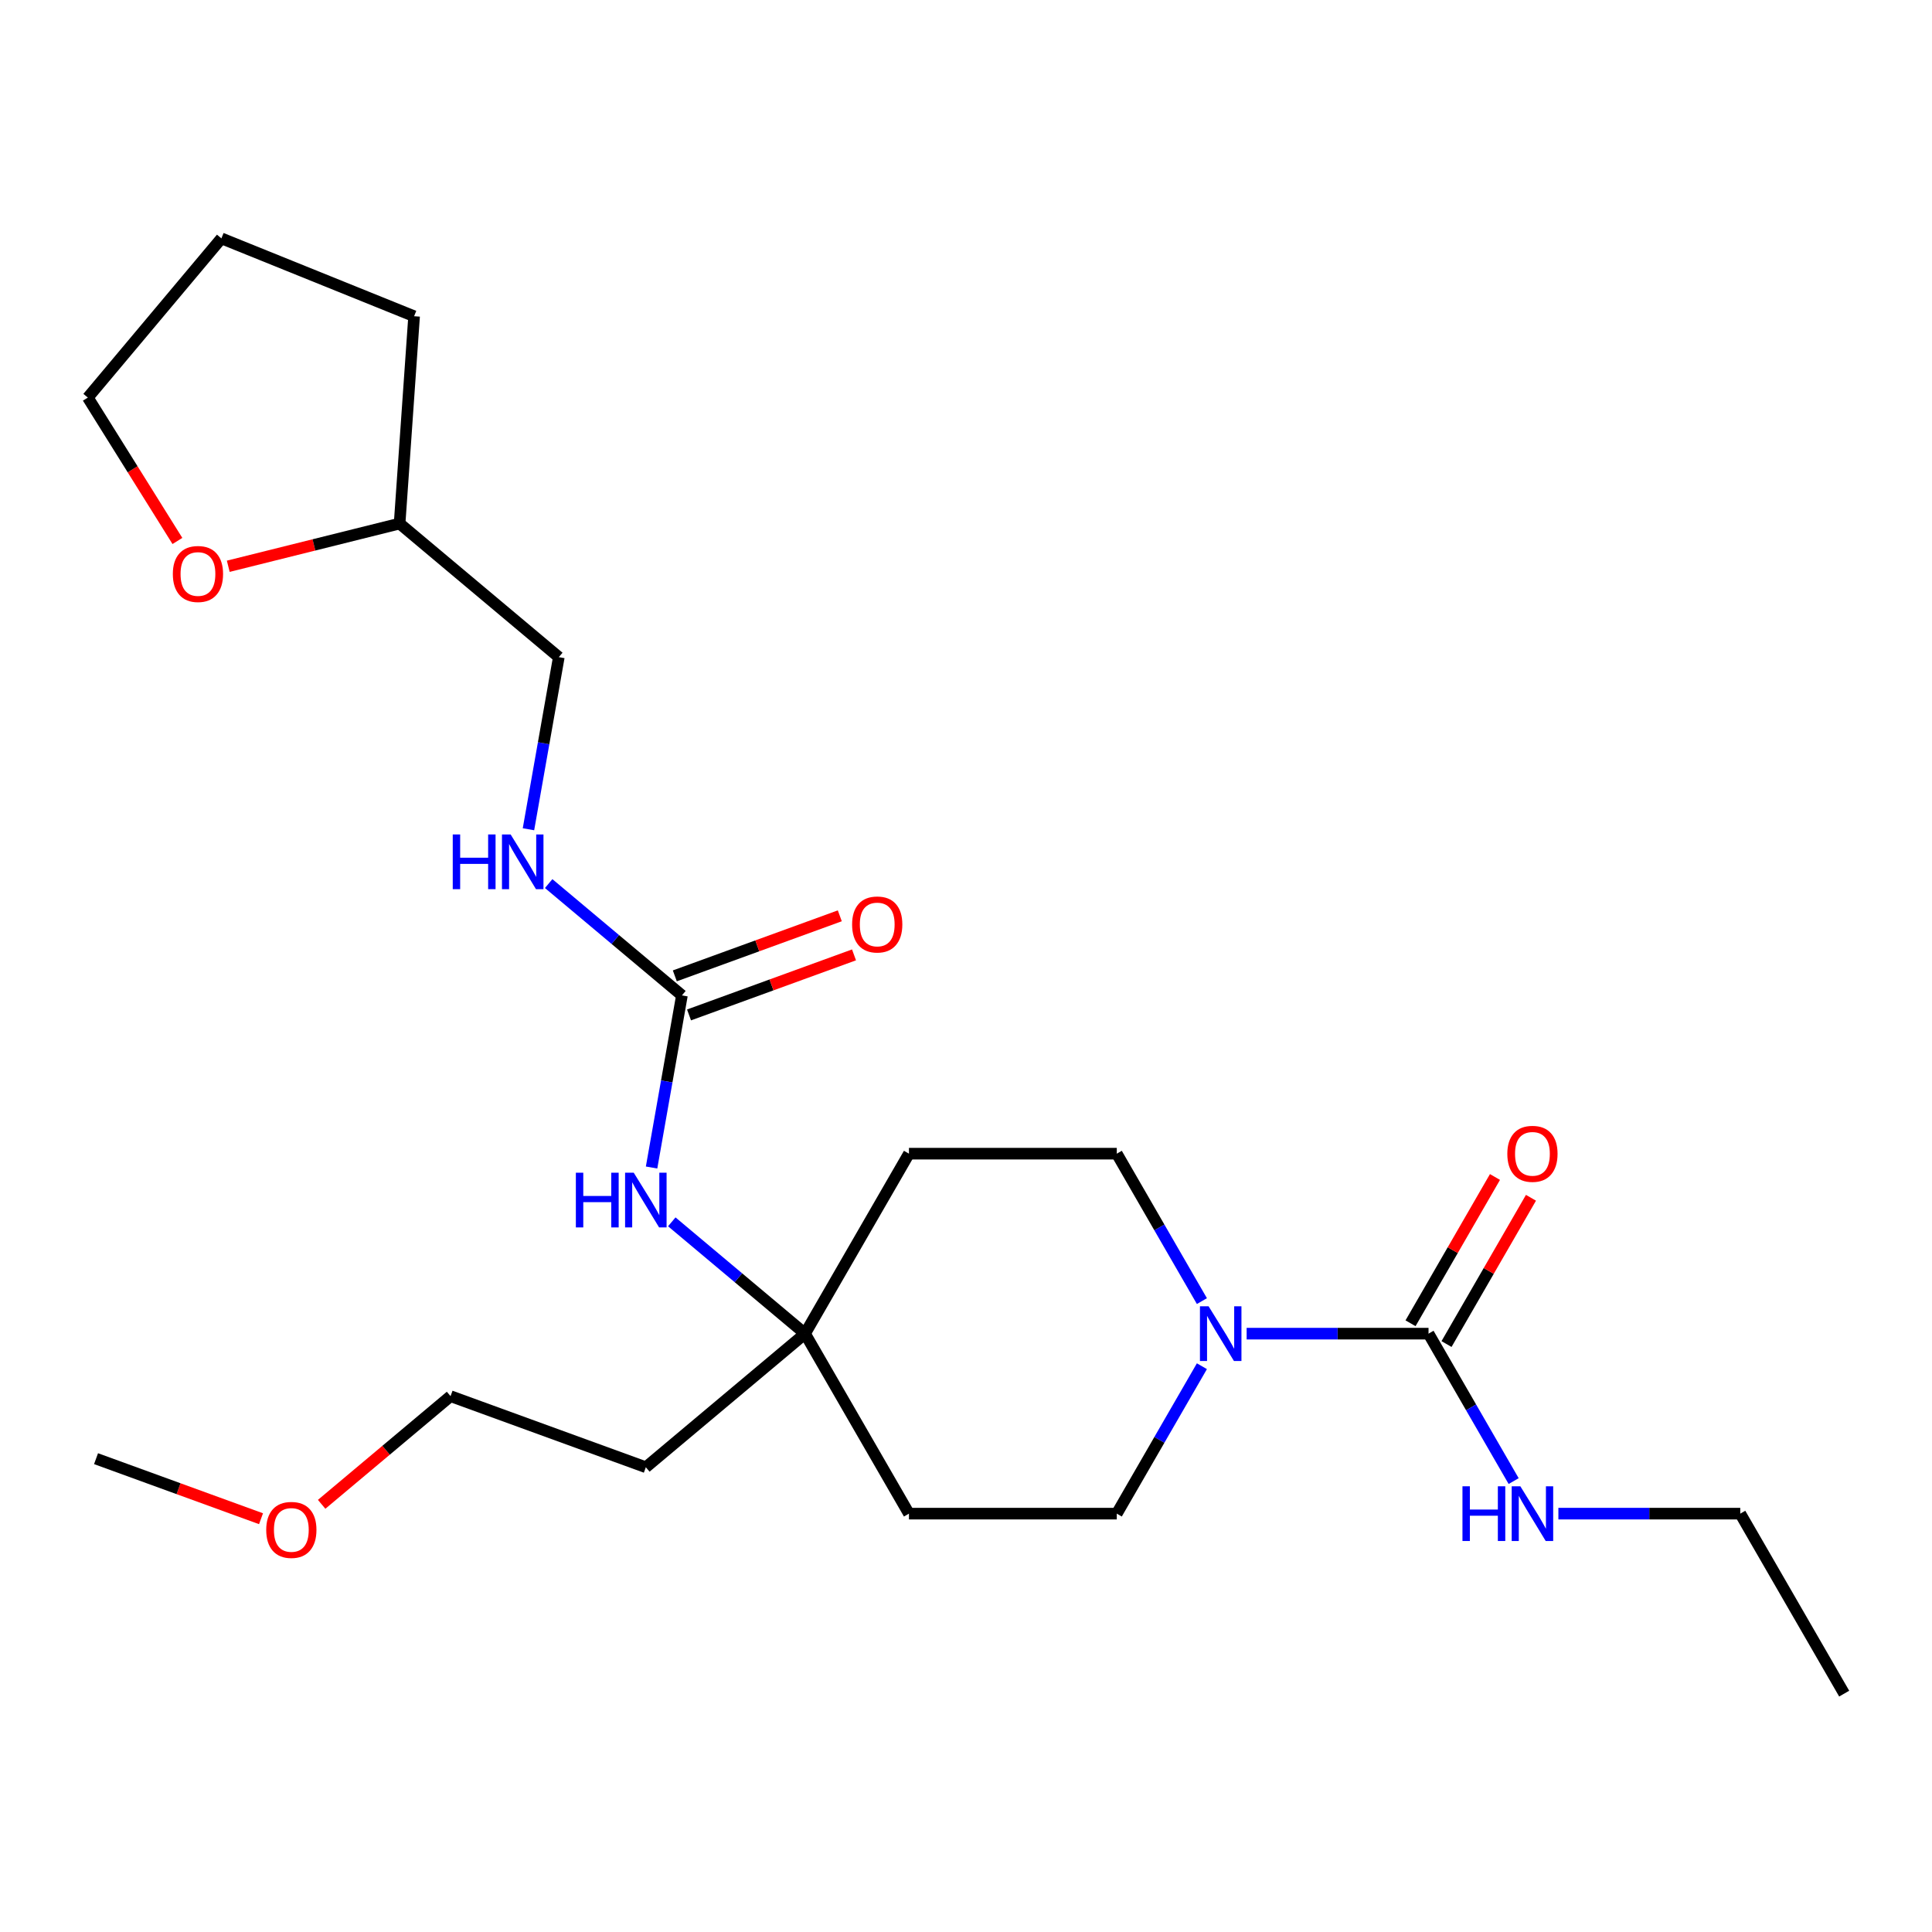 <?xml version='1.0' encoding='iso-8859-1'?>
<svg version='1.1' baseProfile='full'
              xmlns='http://www.w3.org/2000/svg'
                      xmlns:rdkit='http://www.rdkit.org/xml'
                      xmlns:xlink='http://www.w3.org/1999/xlink'
                  xml:space='preserve'
width='1000px' height='1000px' viewBox='0 0 1000 1000'>
<!-- END OF HEADER -->
<rect style='opacity:1.0;fill:#FFFFFF;stroke:none' width='1000' height='1000' x='0' y='0'> </rect>
<path class='bond-0' d='M 739.403,690.299 L 692.332,690.299' style='fill:none;fill-rule:evenodd;stroke:#000000;stroke-width:6px;stroke-linecap:butt;stroke-linejoin:miter;stroke-opacity:1' />
<path class='bond-0' d='M 692.332,690.299 L 645.261,690.299' style='fill:none;fill-rule:evenodd;stroke:#0000FF;stroke-width:6px;stroke-linecap:butt;stroke-linejoin:miter;stroke-opacity:1' />
<path class='bond-7' d='M 748.719,695.678 L 770.574,657.822' style='fill:none;fill-rule:evenodd;stroke:#000000;stroke-width:6px;stroke-linecap:butt;stroke-linejoin:miter;stroke-opacity:1' />
<path class='bond-7' d='M 770.574,657.822 L 792.43,619.967' style='fill:none;fill-rule:evenodd;stroke:#FF0000;stroke-width:6px;stroke-linecap:butt;stroke-linejoin:miter;stroke-opacity:1' />
<path class='bond-7' d='M 730.087,684.92 L 751.943,647.065' style='fill:none;fill-rule:evenodd;stroke:#000000;stroke-width:6px;stroke-linecap:butt;stroke-linejoin:miter;stroke-opacity:1' />
<path class='bond-7' d='M 751.943,647.065 L 773.798,609.21' style='fill:none;fill-rule:evenodd;stroke:#FF0000;stroke-width:6px;stroke-linecap:butt;stroke-linejoin:miter;stroke-opacity:1' />
<path class='bond-11' d='M 739.403,690.299 L 761.432,728.454' style='fill:none;fill-rule:evenodd;stroke:#000000;stroke-width:6px;stroke-linecap:butt;stroke-linejoin:miter;stroke-opacity:1' />
<path class='bond-11' d='M 761.432,728.454 L 783.461,766.609' style='fill:none;fill-rule:evenodd;stroke:#0000FF;stroke-width:6px;stroke-linecap:butt;stroke-linejoin:miter;stroke-opacity:1' />
<path class='bond-5' d='M 622.104,707.148 L 600.075,745.303' style='fill:none;fill-rule:evenodd;stroke:#0000FF;stroke-width:6px;stroke-linecap:butt;stroke-linejoin:miter;stroke-opacity:1' />
<path class='bond-5' d='M 600.075,745.303 L 578.046,783.458' style='fill:none;fill-rule:evenodd;stroke:#000000;stroke-width:6px;stroke-linecap:butt;stroke-linejoin:miter;stroke-opacity:1' />
<path class='bond-6' d='M 622.104,673.45 L 600.075,635.295' style='fill:none;fill-rule:evenodd;stroke:#0000FF;stroke-width:6px;stroke-linecap:butt;stroke-linejoin:miter;stroke-opacity:1' />
<path class='bond-6' d='M 600.075,635.295 L 578.046,597.139' style='fill:none;fill-rule:evenodd;stroke:#000000;stroke-width:6px;stroke-linecap:butt;stroke-linejoin:miter;stroke-opacity:1' />
<path class='bond-1' d='M 352.964,515.216 L 345.11,559.76' style='fill:none;fill-rule:evenodd;stroke:#000000;stroke-width:6px;stroke-linecap:butt;stroke-linejoin:miter;stroke-opacity:1' />
<path class='bond-1' d='M 345.11,559.76 L 337.255,604.304' style='fill:none;fill-rule:evenodd;stroke:#0000FF;stroke-width:6px;stroke-linecap:butt;stroke-linejoin:miter;stroke-opacity:1' />
<path class='bond-4' d='M 352.964,515.216 L 318.476,486.278' style='fill:none;fill-rule:evenodd;stroke:#000000;stroke-width:6px;stroke-linecap:butt;stroke-linejoin:miter;stroke-opacity:1' />
<path class='bond-4' d='M 318.476,486.278 L 283.989,457.339' style='fill:none;fill-rule:evenodd;stroke:#0000FF;stroke-width:6px;stroke-linecap:butt;stroke-linejoin:miter;stroke-opacity:1' />
<path class='bond-8' d='M 356.643,525.325 L 399.34,509.784' style='fill:none;fill-rule:evenodd;stroke:#000000;stroke-width:6px;stroke-linecap:butt;stroke-linejoin:miter;stroke-opacity:1' />
<path class='bond-8' d='M 399.34,509.784 L 442.038,494.244' style='fill:none;fill-rule:evenodd;stroke:#FF0000;stroke-width:6px;stroke-linecap:butt;stroke-linejoin:miter;stroke-opacity:1' />
<path class='bond-8' d='M 349.285,505.108 L 391.982,489.567' style='fill:none;fill-rule:evenodd;stroke:#000000;stroke-width:6px;stroke-linecap:butt;stroke-linejoin:miter;stroke-opacity:1' />
<path class='bond-8' d='M 391.982,489.567 L 434.679,474.027' style='fill:none;fill-rule:evenodd;stroke:#FF0000;stroke-width:6px;stroke-linecap:butt;stroke-linejoin:miter;stroke-opacity:1' />
<path class='bond-2' d='M 416.689,690.299 L 470.474,597.139' style='fill:none;fill-rule:evenodd;stroke:#000000;stroke-width:6px;stroke-linecap:butt;stroke-linejoin:miter;stroke-opacity:1' />
<path class='bond-3' d='M 416.689,690.299 L 382.201,661.36' style='fill:none;fill-rule:evenodd;stroke:#000000;stroke-width:6px;stroke-linecap:butt;stroke-linejoin:miter;stroke-opacity:1' />
<path class='bond-3' d='M 382.201,661.36 L 347.714,632.422' style='fill:none;fill-rule:evenodd;stroke:#0000FF;stroke-width:6px;stroke-linecap:butt;stroke-linejoin:miter;stroke-opacity:1' />
<path class='bond-13' d='M 416.689,690.299 L 334.284,759.444' style='fill:none;fill-rule:evenodd;stroke:#000000;stroke-width:6px;stroke-linecap:butt;stroke-linejoin:miter;stroke-opacity:1' />
<path class='bond-24' d='M 416.689,690.299 L 470.474,783.458' style='fill:none;fill-rule:evenodd;stroke:#000000;stroke-width:6px;stroke-linecap:butt;stroke-linejoin:miter;stroke-opacity:1' />
<path class='bond-14' d='M 273.531,429.222 L 281.385,384.678' style='fill:none;fill-rule:evenodd;stroke:#0000FF;stroke-width:6px;stroke-linecap:butt;stroke-linejoin:miter;stroke-opacity:1' />
<path class='bond-14' d='M 281.385,384.678 L 289.239,340.134' style='fill:none;fill-rule:evenodd;stroke:#000000;stroke-width:6px;stroke-linecap:butt;stroke-linejoin:miter;stroke-opacity:1' />
<path class='bond-9' d='M 578.046,783.458 L 470.474,783.458' style='fill:none;fill-rule:evenodd;stroke:#000000;stroke-width:6px;stroke-linecap:butt;stroke-linejoin:miter;stroke-opacity:1' />
<path class='bond-10' d='M 578.046,597.139 L 470.474,597.139' style='fill:none;fill-rule:evenodd;stroke:#000000;stroke-width:6px;stroke-linecap:butt;stroke-linejoin:miter;stroke-opacity:1' />
<path class='bond-19' d='M 806.618,783.458 L 853.689,783.458' style='fill:none;fill-rule:evenodd;stroke:#0000FF;stroke-width:6px;stroke-linecap:butt;stroke-linejoin:miter;stroke-opacity:1' />
<path class='bond-19' d='M 853.689,783.458 L 900.76,783.458' style='fill:none;fill-rule:evenodd;stroke:#000000;stroke-width:6px;stroke-linecap:butt;stroke-linejoin:miter;stroke-opacity:1' />
<path class='bond-12' d='M 118.148,293.1 L 162.491,282.044' style='fill:none;fill-rule:evenodd;stroke:#FF0000;stroke-width:6px;stroke-linecap:butt;stroke-linejoin:miter;stroke-opacity:1' />
<path class='bond-12' d='M 162.491,282.044 L 206.835,270.988' style='fill:none;fill-rule:evenodd;stroke:#000000;stroke-width:6px;stroke-linecap:butt;stroke-linejoin:miter;stroke-opacity:1' />
<path class='bond-17' d='M 91.83,280.003 L 68.642,242.895' style='fill:none;fill-rule:evenodd;stroke:#FF0000;stroke-width:6px;stroke-linecap:butt;stroke-linejoin:miter;stroke-opacity:1' />
<path class='bond-17' d='M 68.642,242.895 L 45.455,205.786' style='fill:none;fill-rule:evenodd;stroke:#000000;stroke-width:6px;stroke-linecap:butt;stroke-linejoin:miter;stroke-opacity:1' />
<path class='bond-18' d='M 334.284,759.444 L 233.2,722.653' style='fill:none;fill-rule:evenodd;stroke:#000000;stroke-width:6px;stroke-linecap:butt;stroke-linejoin:miter;stroke-opacity:1' />
<path class='bond-15' d='M 289.239,340.134 L 206.835,270.988' style='fill:none;fill-rule:evenodd;stroke:#000000;stroke-width:6px;stroke-linecap:butt;stroke-linejoin:miter;stroke-opacity:1' />
<path class='bond-21' d='M 206.835,270.988 L 214.338,163.679' style='fill:none;fill-rule:evenodd;stroke:#000000;stroke-width:6px;stroke-linecap:butt;stroke-linejoin:miter;stroke-opacity:1' />
<path class='bond-16' d='M 166.485,778.634 L 199.843,750.643' style='fill:none;fill-rule:evenodd;stroke:#FF0000;stroke-width:6px;stroke-linecap:butt;stroke-linejoin:miter;stroke-opacity:1' />
<path class='bond-16' d='M 199.843,750.643 L 233.2,722.653' style='fill:none;fill-rule:evenodd;stroke:#000000;stroke-width:6px;stroke-linecap:butt;stroke-linejoin:miter;stroke-opacity:1' />
<path class='bond-20' d='M 135.107,786.088 L 92.409,770.547' style='fill:none;fill-rule:evenodd;stroke:#FF0000;stroke-width:6px;stroke-linecap:butt;stroke-linejoin:miter;stroke-opacity:1' />
<path class='bond-20' d='M 92.409,770.547 L 49.712,755.007' style='fill:none;fill-rule:evenodd;stroke:#000000;stroke-width:6px;stroke-linecap:butt;stroke-linejoin:miter;stroke-opacity:1' />
<path class='bond-25' d='M 45.455,205.786 L 114.6,123.382' style='fill:none;fill-rule:evenodd;stroke:#000000;stroke-width:6px;stroke-linecap:butt;stroke-linejoin:miter;stroke-opacity:1' />
<path class='bond-22' d='M 900.76,783.458 L 954.545,876.618' style='fill:none;fill-rule:evenodd;stroke:#000000;stroke-width:6px;stroke-linecap:butt;stroke-linejoin:miter;stroke-opacity:1' />
<path class='bond-23' d='M 214.338,163.679 L 114.6,123.382' style='fill:none;fill-rule:evenodd;stroke:#000000;stroke-width:6px;stroke-linecap:butt;stroke-linejoin:miter;stroke-opacity:1' />
<path  class='atom-1' d='M 625.571 676.139
L 634.851 691.139
Q 635.771 692.619, 637.251 695.299
Q 638.731 697.979, 638.811 698.139
L 638.811 676.139
L 642.571 676.139
L 642.571 704.459
L 638.691 704.459
L 628.731 688.059
Q 627.571 686.139, 626.331 683.939
Q 625.131 681.739, 624.771 681.059
L 624.771 704.459
L 621.091 704.459
L 621.091 676.139
L 625.571 676.139
' fill='#0000FF'/>
<path  class='atom-4' d='M 298.064 606.993
L 301.904 606.993
L 301.904 619.033
L 316.384 619.033
L 316.384 606.993
L 320.224 606.993
L 320.224 635.313
L 316.384 635.313
L 316.384 622.233
L 301.904 622.233
L 301.904 635.313
L 298.064 635.313
L 298.064 606.993
' fill='#0000FF'/>
<path  class='atom-4' d='M 328.024 606.993
L 337.304 621.993
Q 338.224 623.473, 339.704 626.153
Q 341.184 628.833, 341.264 628.993
L 341.264 606.993
L 345.024 606.993
L 345.024 635.313
L 341.144 635.313
L 331.184 618.913
Q 330.024 616.993, 328.784 614.793
Q 327.584 612.593, 327.224 611.913
L 327.224 635.313
L 323.544 635.313
L 323.544 606.993
L 328.024 606.993
' fill='#0000FF'/>
<path  class='atom-5' d='M 234.34 431.911
L 238.18 431.911
L 238.18 443.951
L 252.66 443.951
L 252.66 431.911
L 256.5 431.911
L 256.5 460.231
L 252.66 460.231
L 252.66 447.151
L 238.18 447.151
L 238.18 460.231
L 234.34 460.231
L 234.34 431.911
' fill='#0000FF'/>
<path  class='atom-5' d='M 264.3 431.911
L 273.58 446.911
Q 274.5 448.391, 275.98 451.071
Q 277.46 453.751, 277.54 453.911
L 277.54 431.911
L 281.3 431.911
L 281.3 460.231
L 277.42 460.231
L 267.46 443.831
Q 266.3 441.911, 265.06 439.711
Q 263.86 437.511, 263.5 436.831
L 263.5 460.231
L 259.82 460.231
L 259.82 431.911
L 264.3 431.911
' fill='#0000FF'/>
<path  class='atom-8' d='M 780.188 597.219
Q 780.188 590.419, 783.548 586.619
Q 786.908 582.819, 793.188 582.819
Q 799.468 582.819, 802.828 586.619
Q 806.188 590.419, 806.188 597.219
Q 806.188 604.099, 802.788 608.019
Q 799.388 611.899, 793.188 611.899
Q 786.948 611.899, 783.548 608.019
Q 780.188 604.139, 780.188 597.219
M 793.188 608.699
Q 797.508 608.699, 799.828 605.819
Q 802.188 602.899, 802.188 597.219
Q 802.188 591.659, 799.828 588.859
Q 797.508 586.019, 793.188 586.019
Q 788.868 586.019, 786.508 588.819
Q 784.188 591.619, 784.188 597.219
Q 784.188 602.939, 786.508 605.819
Q 788.868 608.699, 793.188 608.699
' fill='#FF0000'/>
<path  class='atom-9' d='M 441.048 478.505
Q 441.048 471.705, 444.408 467.905
Q 447.768 464.105, 454.048 464.105
Q 460.328 464.105, 463.688 467.905
Q 467.048 471.705, 467.048 478.505
Q 467.048 485.385, 463.648 489.305
Q 460.248 493.185, 454.048 493.185
Q 447.808 493.185, 444.408 489.305
Q 441.048 485.425, 441.048 478.505
M 454.048 489.985
Q 458.368 489.985, 460.688 487.105
Q 463.048 484.185, 463.048 478.505
Q 463.048 472.945, 460.688 470.145
Q 458.368 467.305, 454.048 467.305
Q 449.728 467.305, 447.368 470.105
Q 445.048 472.905, 445.048 478.505
Q 445.048 484.225, 447.368 487.105
Q 449.728 489.985, 454.048 489.985
' fill='#FF0000'/>
<path  class='atom-12' d='M 756.968 769.298
L 760.808 769.298
L 760.808 781.338
L 775.288 781.338
L 775.288 769.298
L 779.128 769.298
L 779.128 797.618
L 775.288 797.618
L 775.288 784.538
L 760.808 784.538
L 760.808 797.618
L 756.968 797.618
L 756.968 769.298
' fill='#0000FF'/>
<path  class='atom-12' d='M 786.928 769.298
L 796.208 784.298
Q 797.128 785.778, 798.608 788.458
Q 800.088 791.138, 800.168 791.298
L 800.168 769.298
L 803.928 769.298
L 803.928 797.618
L 800.048 797.618
L 790.088 781.218
Q 788.928 779.298, 787.688 777.098
Q 786.488 774.898, 786.128 774.218
L 786.128 797.618
L 782.448 797.618
L 782.448 769.298
L 786.928 769.298
' fill='#0000FF'/>
<path  class='atom-13' d='M 89.459 297.092
Q 89.459 290.292, 92.819 286.492
Q 96.179 282.692, 102.459 282.692
Q 108.739 282.692, 112.099 286.492
Q 115.459 290.292, 115.459 297.092
Q 115.459 303.972, 112.059 307.892
Q 108.659 311.772, 102.459 311.772
Q 96.219 311.772, 92.819 307.892
Q 89.459 304.012, 89.459 297.092
M 102.459 308.572
Q 106.779 308.572, 109.099 305.692
Q 111.459 302.772, 111.459 297.092
Q 111.459 291.532, 109.099 288.732
Q 106.779 285.892, 102.459 285.892
Q 98.139 285.892, 95.779 288.692
Q 93.459 291.492, 93.459 297.092
Q 93.459 302.812, 95.779 305.692
Q 98.139 308.572, 102.459 308.572
' fill='#FF0000'/>
<path  class='atom-17' d='M 137.796 791.878
Q 137.796 785.078, 141.156 781.278
Q 144.516 777.478, 150.796 777.478
Q 157.076 777.478, 160.436 781.278
Q 163.796 785.078, 163.796 791.878
Q 163.796 798.758, 160.396 802.678
Q 156.996 806.558, 150.796 806.558
Q 144.556 806.558, 141.156 802.678
Q 137.796 798.798, 137.796 791.878
M 150.796 803.358
Q 155.116 803.358, 157.436 800.478
Q 159.796 797.558, 159.796 791.878
Q 159.796 786.318, 157.436 783.518
Q 155.116 780.678, 150.796 780.678
Q 146.476 780.678, 144.116 783.478
Q 141.796 786.278, 141.796 791.878
Q 141.796 797.598, 144.116 800.478
Q 146.476 803.358, 150.796 803.358
' fill='#FF0000'/>
</svg>
